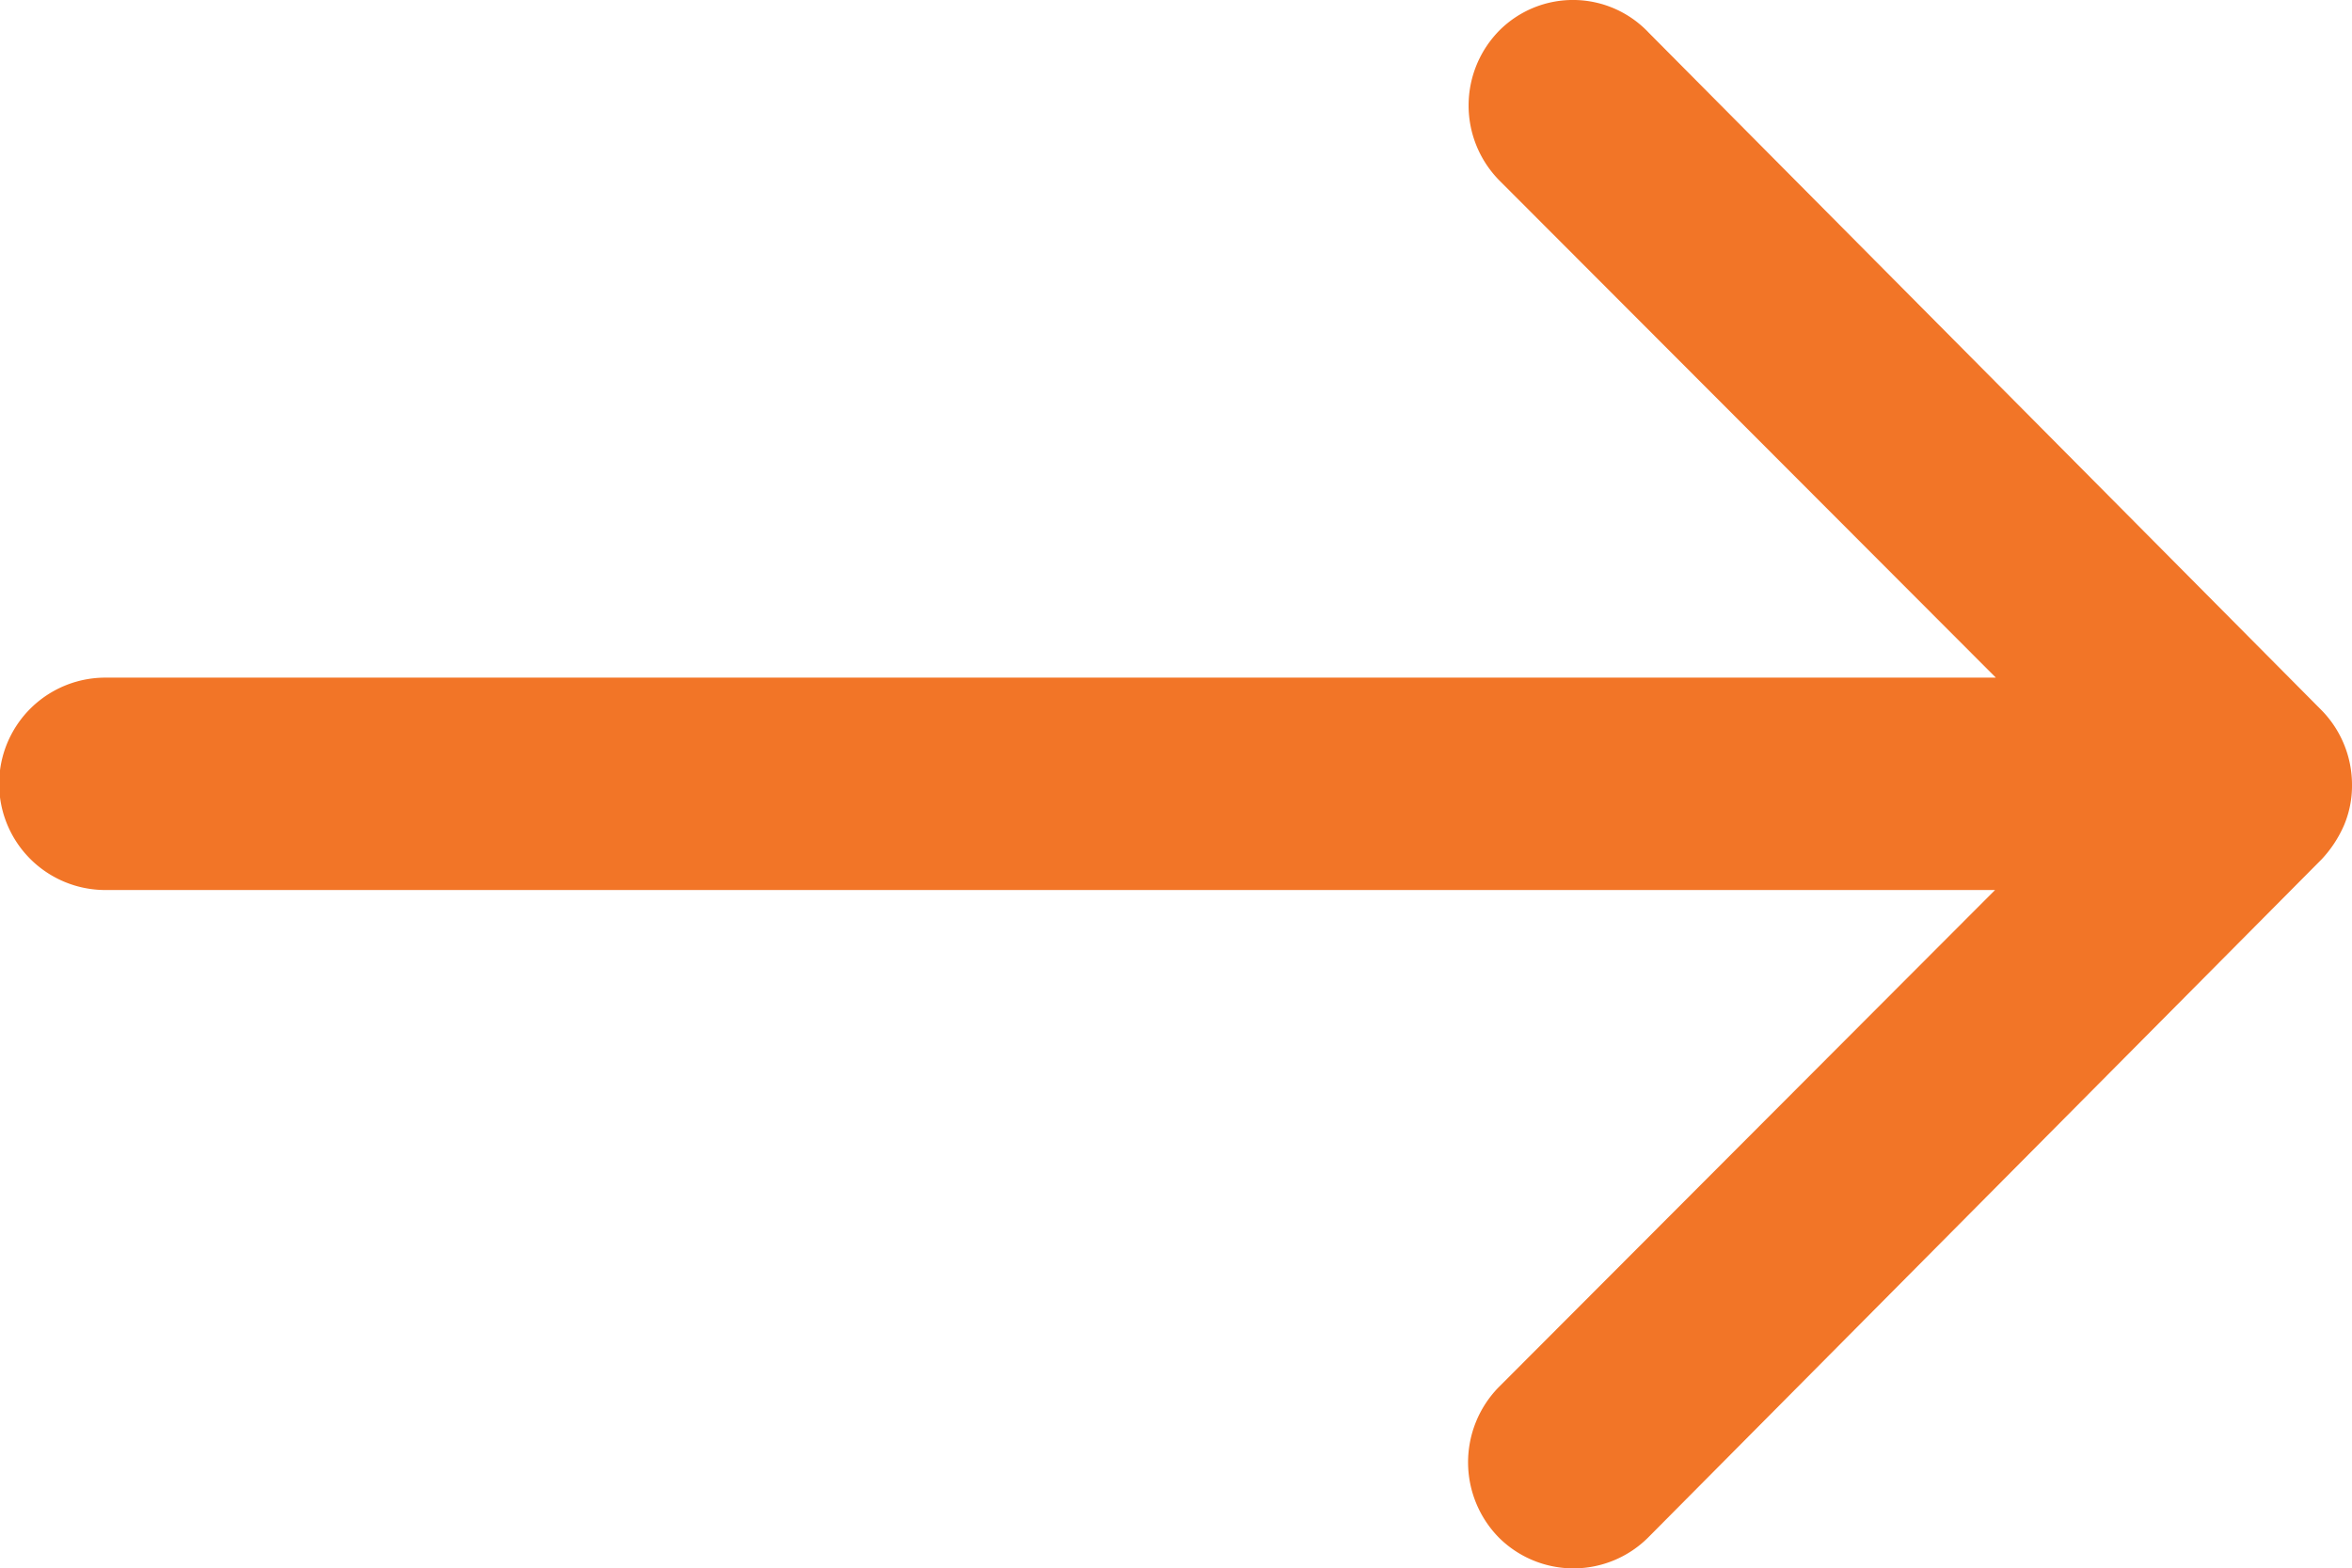 <svg xmlns="http://www.w3.org/2000/svg" width="17.903" height="11.941" viewBox="0 0 17.903 11.941">
  <path id="Icon_ionic-ios-arrow-round-forward" data-name="Icon ionic-ios-arrow-round-forward" d="M19.292,11.48a.813.813,0,0,0-.006,1.144l3.781,3.787H8.677a.808.808,0,0,0,0,1.617H23.061L19.28,21.816a.818.818,0,0,0,.006,1.144.805.805,0,0,0,1.138-.006l5.124-5.161h0a.908.908,0,0,0,.168-.255.772.772,0,0,0,.062-.311.811.811,0,0,0-.23-.566L20.424,11.5A.792.792,0,0,0,19.292,11.48Z" transform="translate(-7.875 -11.252)" fill="#f27527"/>
</svg>
